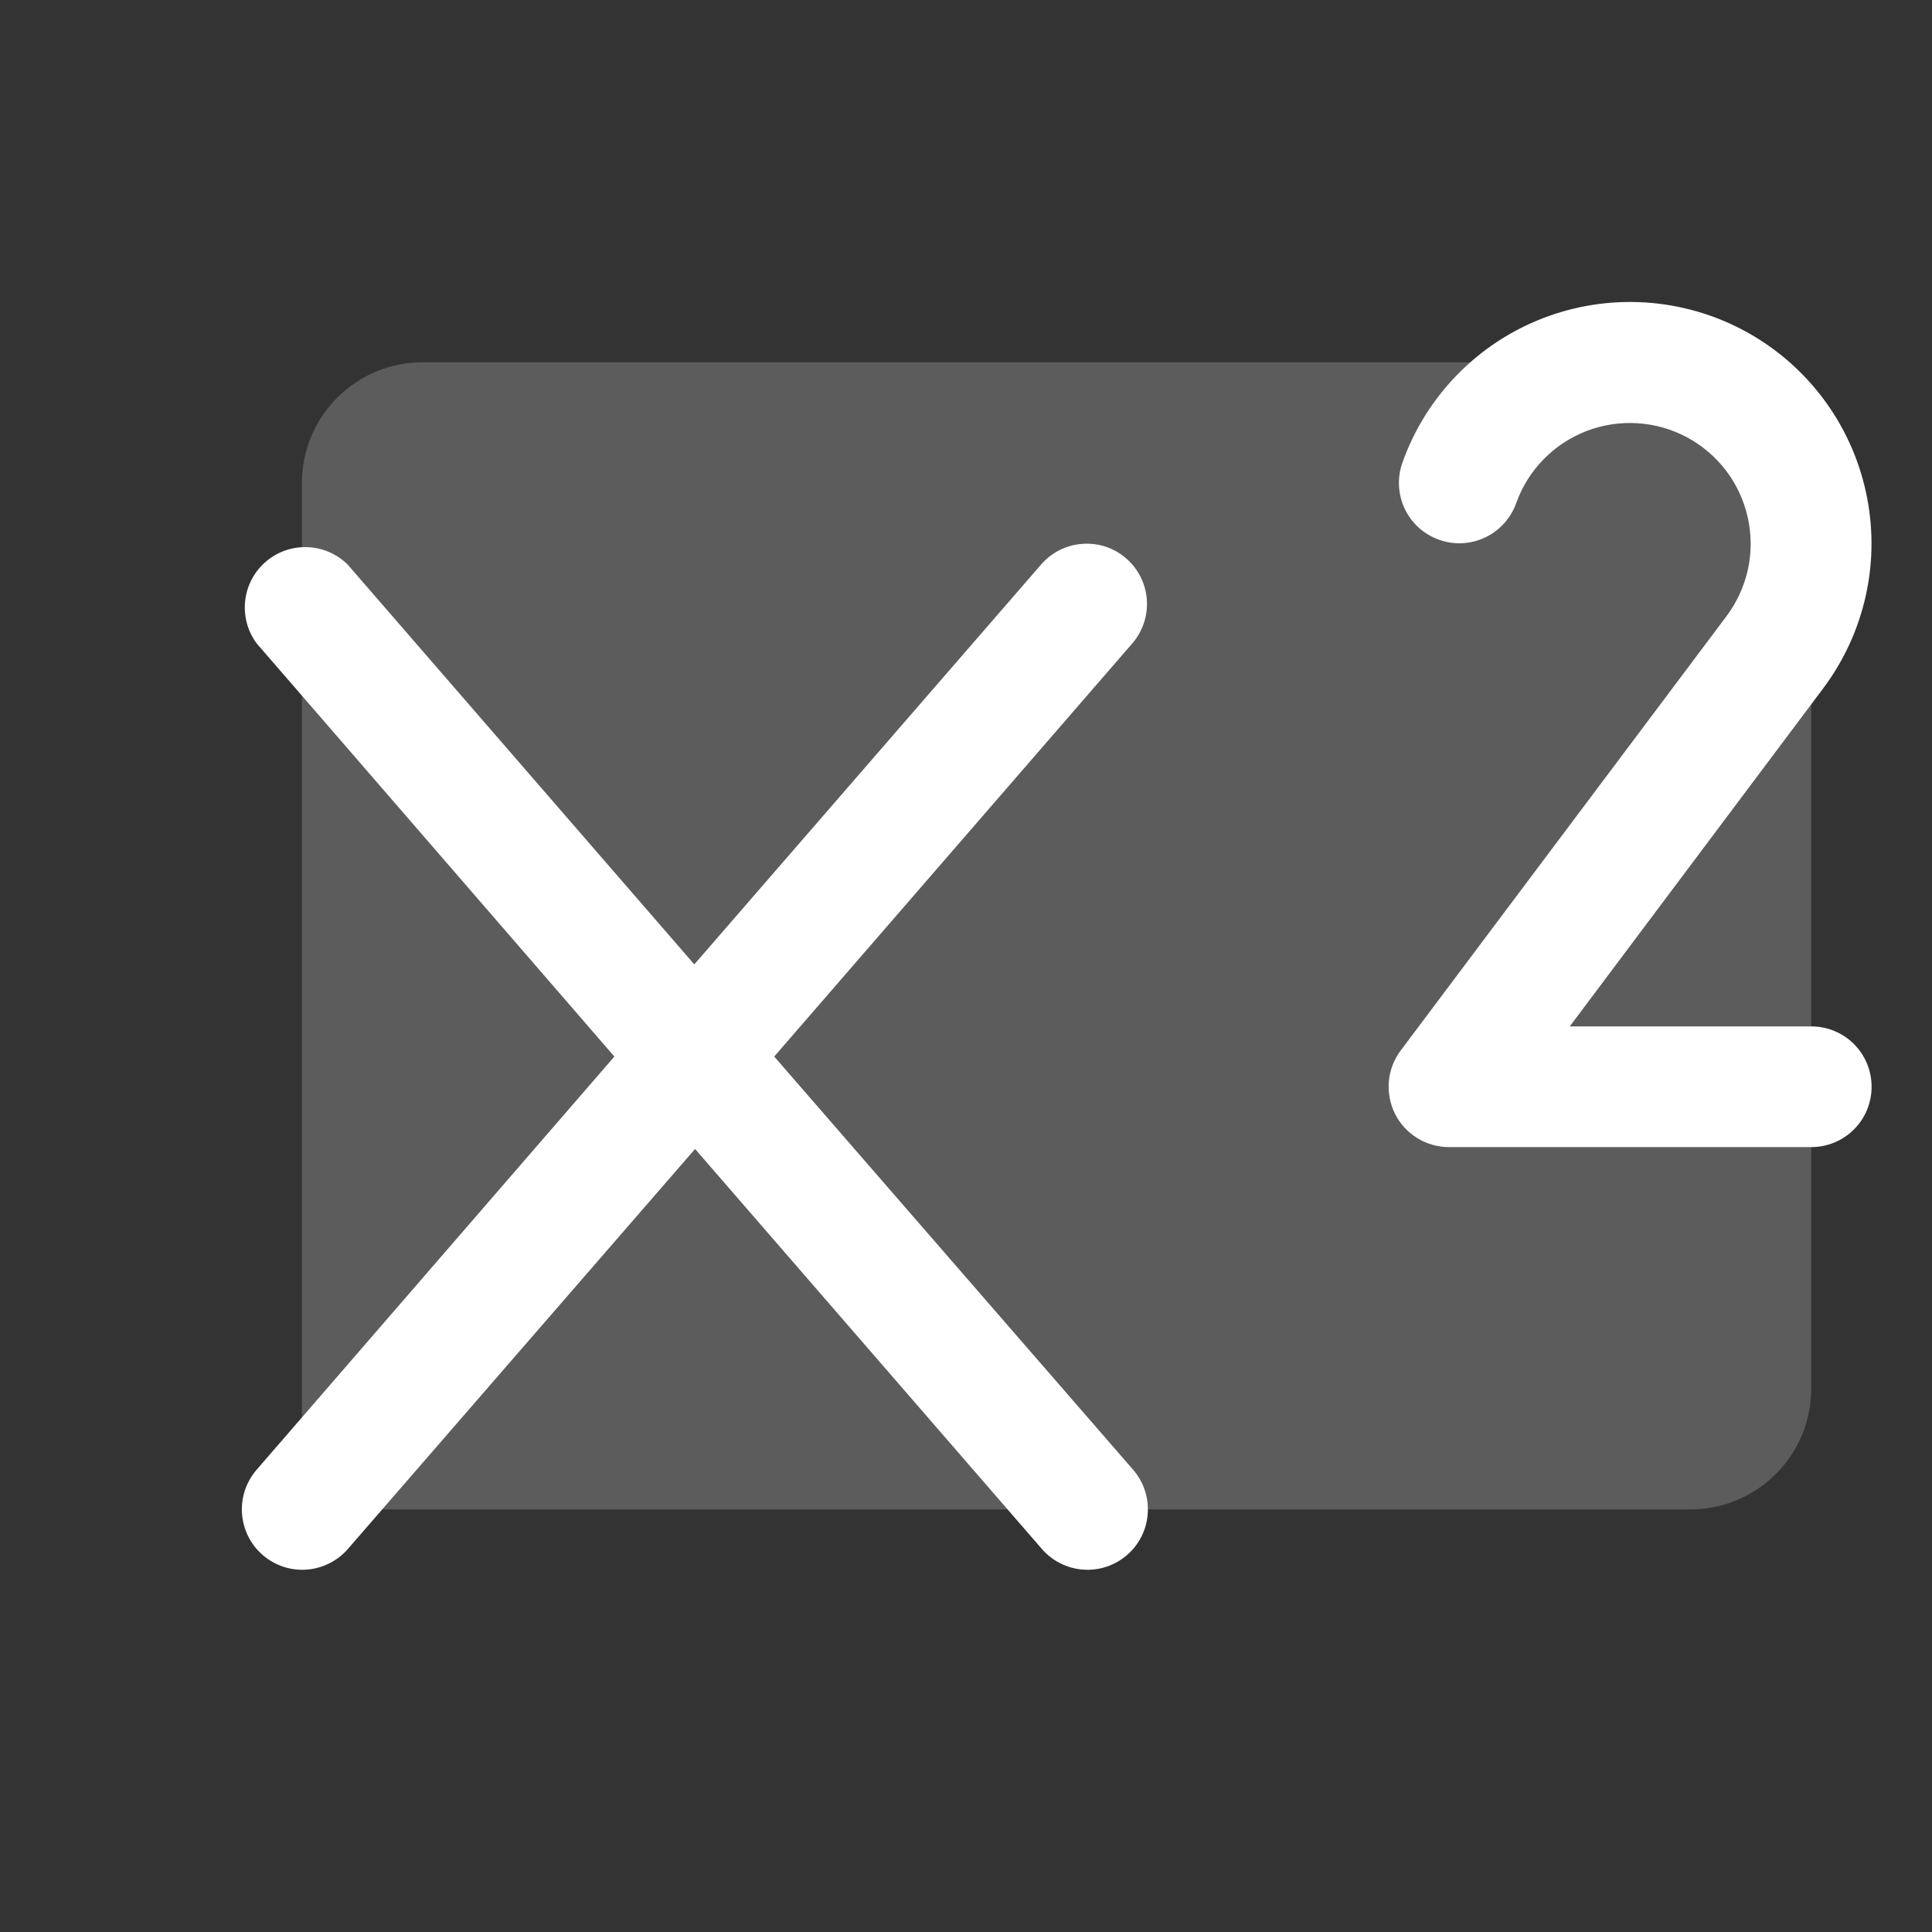 <svg width="30" height="30" viewBox="0 0 30 30" fill="none" xmlns="http://www.w3.org/2000/svg">
<rect x="0" y="0" width="30" height="30" fill="#333333" stroke="none"/>
<path opacity="0.2" d="M28.125 7.5V21.562C28.125 22.06 27.927 22.537 27.576 22.888C27.224 23.24 26.747 23.438 26.25 23.438H4.688V7.5C4.688 7.003 4.885 6.526 5.237 6.174C5.588 5.823 6.065 5.625 6.562 5.625H26.25C26.747 5.625 27.224 5.823 27.576 6.174C27.927 6.526 28.125 7.003 28.125 7.5Z" fill="white"/>
<path d="M29.062 16.875C29.062 17.124 28.964 17.362 28.788 17.538C28.612 17.714 28.374 17.812 28.125 17.812H22.5C22.326 17.812 22.155 17.764 22.007 17.672C21.859 17.581 21.739 17.45 21.661 17.294C21.584 17.139 21.551 16.964 21.566 16.791C21.582 16.617 21.645 16.452 21.75 16.312L26.809 9.568C26.971 9.352 27.084 9.104 27.142 8.84C27.199 8.577 27.198 8.304 27.14 8.04C27.082 7.776 26.968 7.529 26.806 7.313C26.643 7.098 26.436 6.92 26.198 6.792C25.96 6.664 25.698 6.589 25.429 6.572C25.159 6.555 24.889 6.596 24.637 6.692C24.386 6.789 24.157 6.939 23.969 7.132C23.78 7.325 23.635 7.556 23.544 7.811C23.503 7.927 23.44 8.034 23.357 8.125C23.275 8.217 23.175 8.291 23.064 8.344C22.953 8.397 22.833 8.428 22.71 8.435C22.587 8.441 22.464 8.423 22.348 8.382C22.232 8.341 22.125 8.278 22.033 8.196C21.941 8.113 21.867 8.014 21.814 7.903C21.761 7.792 21.73 7.671 21.724 7.548C21.717 7.425 21.735 7.302 21.776 7.186C21.956 6.677 22.245 6.212 22.622 5.825C22.998 5.437 23.454 5.136 23.959 4.941C24.463 4.746 25.003 4.663 25.542 4.696C26.082 4.73 26.608 4.879 27.084 5.135C27.56 5.39 27.975 5.746 28.301 6.177C28.627 6.608 28.856 7.105 28.972 7.632C29.089 8.16 29.09 8.707 28.975 9.235C28.86 9.763 28.633 10.26 28.308 10.692L24.375 15.938H28.125C28.374 15.938 28.612 16.036 28.788 16.212C28.964 16.388 29.062 16.626 29.062 16.875ZM17.489 8.672C17.396 8.591 17.288 8.529 17.171 8.49C17.054 8.451 16.931 8.436 16.808 8.445C16.685 8.453 16.565 8.486 16.455 8.541C16.345 8.596 16.247 8.673 16.166 8.766L10.781 14.975L5.396 8.764C5.228 8.599 5.004 8.503 4.768 8.496C4.533 8.488 4.303 8.57 4.125 8.724C3.946 8.879 3.833 9.095 3.807 9.329C3.781 9.564 3.844 9.799 3.984 9.989L9.54 16.406L3.984 22.823C3.904 22.916 3.842 23.025 3.803 23.142C3.764 23.258 3.749 23.382 3.758 23.505C3.767 23.628 3.8 23.747 3.855 23.858C3.91 23.968 3.986 24.066 4.079 24.146C4.267 24.309 4.512 24.391 4.76 24.373C4.883 24.364 5.003 24.331 5.113 24.276C5.223 24.221 5.322 24.145 5.402 24.052L10.793 17.841L16.178 24.052C16.34 24.24 16.571 24.355 16.82 24.373C17.068 24.391 17.313 24.309 17.501 24.146C17.689 23.984 17.804 23.753 17.822 23.505C17.84 23.256 17.759 23.012 17.596 22.823L12.022 16.406L17.584 9.989C17.745 9.801 17.826 9.558 17.808 9.311C17.79 9.064 17.675 8.834 17.489 8.672Z" fill="white"/>
</svg>
